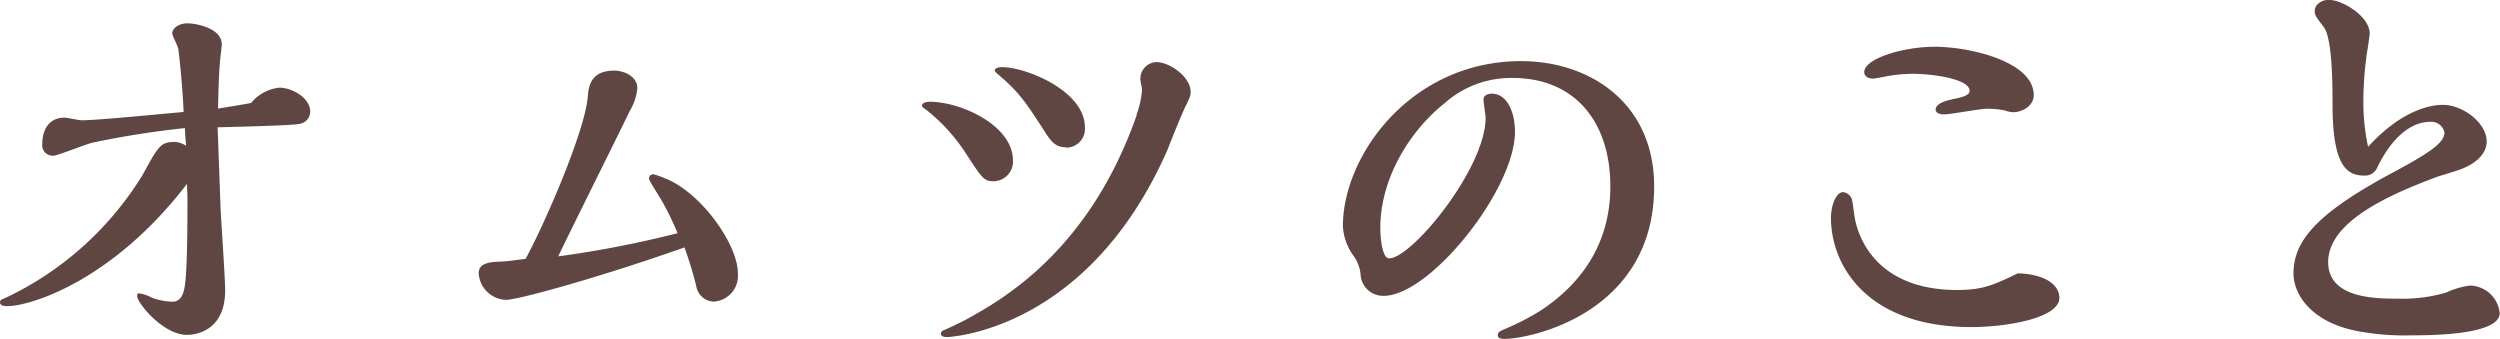<svg xmlns="http://www.w3.org/2000/svg" viewBox="0 0 281.82 38.2"><defs><style>.cls-1{fill:#604642;}</style></defs><g id="レイヤー_2" data-name="レイヤー 2"><g id="デザイン"><path class="cls-1" d="M21.08,20.72C12.81,31.55,3.54,34.51.8,34.51c-.56,0-.8-.15-.8-.45s.33-.34.85-.59A36.3,36.3,0,0,0,16.12,19.64c1.74-3.2,2-3.64,3.59-3.64a2.42,2.42,0,0,1,1.27.44c-.05-.64-.09-.88-.14-2a101.17,101.17,0,0,0-10.35,1.63c-.71.14-4,1.47-4.39,1.47a1.18,1.18,0,0,1-1.33-1.37c0-1.48.71-2.91,2.51-2.91.28,0,1.6.3,1.94.3,1.41,0,6.23-.45,11.48-.94-.14-3.25-.57-7.09-.62-7.14,0-.24-.66-1.42-.66-1.72,0-.59.76-1.13,1.7-1.13S25,3.15,25,5c0,.25-.05.44-.09.94-.24,1.82-.29,4.38-.33,6.3.61-.1,3.35-.54,3.73-.64a4.79,4.79,0,0,1,3.17-1.72c1.41,0,3.49,1.13,3.49,2.7a1.41,1.41,0,0,1-1.18,1.38c-.85.2-7.8.35-9.26.39.05,1.28.28,7.59.33,9s.52,7.88.52,9.4c0,5-4,5-4.3,5-2.69,0-5.62-3.6-5.62-4.38,0-.2,0-.3.23-.3a3.93,3.93,0,0,1,1.42.49,7.46,7.46,0,0,0,2.32.45c.94,0,1.27-.84,1.41-1.83.29-1.82.29-7.72.29-9.89Z"/><path class="cls-1" d="M83.18,30.81A2.92,2.92,0,0,1,80.48,34a2.08,2.08,0,0,1-2-1.78,43.42,43.42,0,0,0-1.32-4.33c-9.31,3.3-18.76,5.91-20.08,5.91a3.19,3.19,0,0,1-3.12-3c0-1.27,1.51-1.27,2.69-1.32.38,0,2.17-.25,2.6-.3,2.27-4.18,6.61-14.27,7-18.16.09-1.14.23-3.06,3-3.06,1,0,2.6.59,2.6,2A6.24,6.24,0,0,1,71,12.5c-2.23,4.58-5.86,11.82-8.08,16.4a120.57,120.57,0,0,0,13.46-2.61A31.47,31.47,0,0,0,74.81,23c-.42-.79-1.65-2.61-1.65-2.86a.47.47,0,0,1,.52-.49,8.75,8.75,0,0,1,1.37.49C79,21.71,83.18,27.52,83.18,30.81Z"/><path class="cls-1" d="M103.93,11.91c0-.39.71-.44.9-.44,3.4,0,9.36,2.61,9.36,6.64A2.21,2.21,0,0,1,112,20.43c-1.08,0-1.27-.3-3.16-3.2a20.29,20.29,0,0,0-4.4-4.83C104.21,12.26,103.93,12.06,103.93,11.91Zm24.2,1a10.58,10.58,0,0,0,.61-2.76c0-.2-.19-1-.19-1.23A1.88,1.88,0,0,1,130.35,7c1.51,0,3.87,1.67,3.87,3.35,0,.44-.05.54-.57,1.62-.33.64-1.7,4-2,4.82C122.6,37.51,106.77,38,106.72,38s-.66,0-.66-.39c0-.2.19-.35.47-.45s1.8-.83,2.36-1.13C112.81,33.87,122.74,28.4,128.13,13Zm-8,3.69c-1.23,0-1.75-.79-2.51-2-1.89-2.91-2.64-4.09-4.86-6-.14-.14-.62-.49-.62-.64,0-.39.71-.39.85-.39,2.65,0,9.31,2.66,9.31,6.79A2.11,2.11,0,0,1,120.14,16.64Z"/><path class="cls-1" d="M151.38,25.5c0-8,7.7-18.61,20.09-18.61,7.7,0,15,4.68,15,14.13,0,14.32-14,17.18-16.87,17.18-.71,0-.76-.25-.76-.44,0-.4.57-.55.85-.69a28.61,28.61,0,0,0,4-2.07c3.73-2.46,7.84-6.75,7.84-14s-4-12.21-11-12.21a11.26,11.26,0,0,0-7.7,2.86c-3.83,3.05-7.23,8.36-7.23,14.07,0,.74.14,3.4,1,3.4,2.55,0,10.87-10.14,10.87-15.85,0-.29-.24-1.72-.24-2.07s.33-.64.95-.64c1.7,0,2.6,2.07,2.6,4.29,0,6.54-9.59,18.5-14.79,18.5a2.55,2.55,0,0,1-2.6-2.21,4.23,4.23,0,0,0-.85-2.36A6.24,6.24,0,0,1,151.38,25.5Z"/><path class="cls-1" d="M232.15,33.57c0,2.31-6,3.3-9.92,3.3-11.82,0-15.83-7-15.83-12.31,0-1.37.56-2.9,1.37-2.9a1.19,1.19,0,0,1,1,.84c.09.34.28,2,.38,2.41.75,3.25,3.54,7.78,11.48,7.78,2.88,0,4.06-.55,6.85-1.88C230.59,30.91,232.15,32.14,232.15,33.57Zm-21-24.71c-.47,0-1-.2-1-.74,0-1.47,4.25-2.85,8-2.85s11.11,1.62,11.11,5.46c0,1.23-1.33,1.92-2.32,1.92a3.06,3.06,0,0,1-.94-.2,10.13,10.13,0,0,0-2.08-.19c-.71,0-4.07.64-4.82.64-.38,0-.9-.15-.9-.54,0-.79,1.51-1.09,2.17-1.23s1.66-.35,1.66-.89c0-1.33-4.07-1.92-6.52-1.92a16.89,16.89,0,0,0-2.37.2C212.82,8.56,211.4,8.86,211.17,8.86Z"/><path class="cls-1" d="M262.45,29.54c0,4.13,5.39,4.13,8,4.13a17.24,17.24,0,0,0,5.29-.69,9.67,9.67,0,0,1,2.65-.79,3.45,3.45,0,0,1,3.4,3.1c0,2.47-7.7,2.51-9.87,2.51a28.64,28.64,0,0,1-6.24-.49c-5.1-1-7.14-4.08-7.14-6.5,0-3.79,2.89-6.94,11.39-11.46,3.45-1.87,5.63-3.16,5.63-4.39a1.5,1.5,0,0,0-1.52-1.23c-.85,0-3.64.15-6.09,5.22a1.48,1.48,0,0,1-1.47.84c-1.93,0-3.54-1.13-3.54-8,0-2.06,0-7.48-1-8.76s-1-1.38-1-1.82c0-.74.85-1.23,1.56-1.23,1.56,0,4.63,1.87,4.63,3.79,0,.15-.23,1.82-.28,2a39,39,0,0,0-.43,5.32,23.92,23.92,0,0,0,.53,5.46c4.3-4.73,7.89-4.73,8.45-4.73,2.18,0,4.92,2,4.92,4.14,0,1.23-1,2.41-3,3.15-.38.15-2.22.69-2.64.84C269.73,21.81,262.45,24.86,262.45,29.54Z"/></g></g></svg>